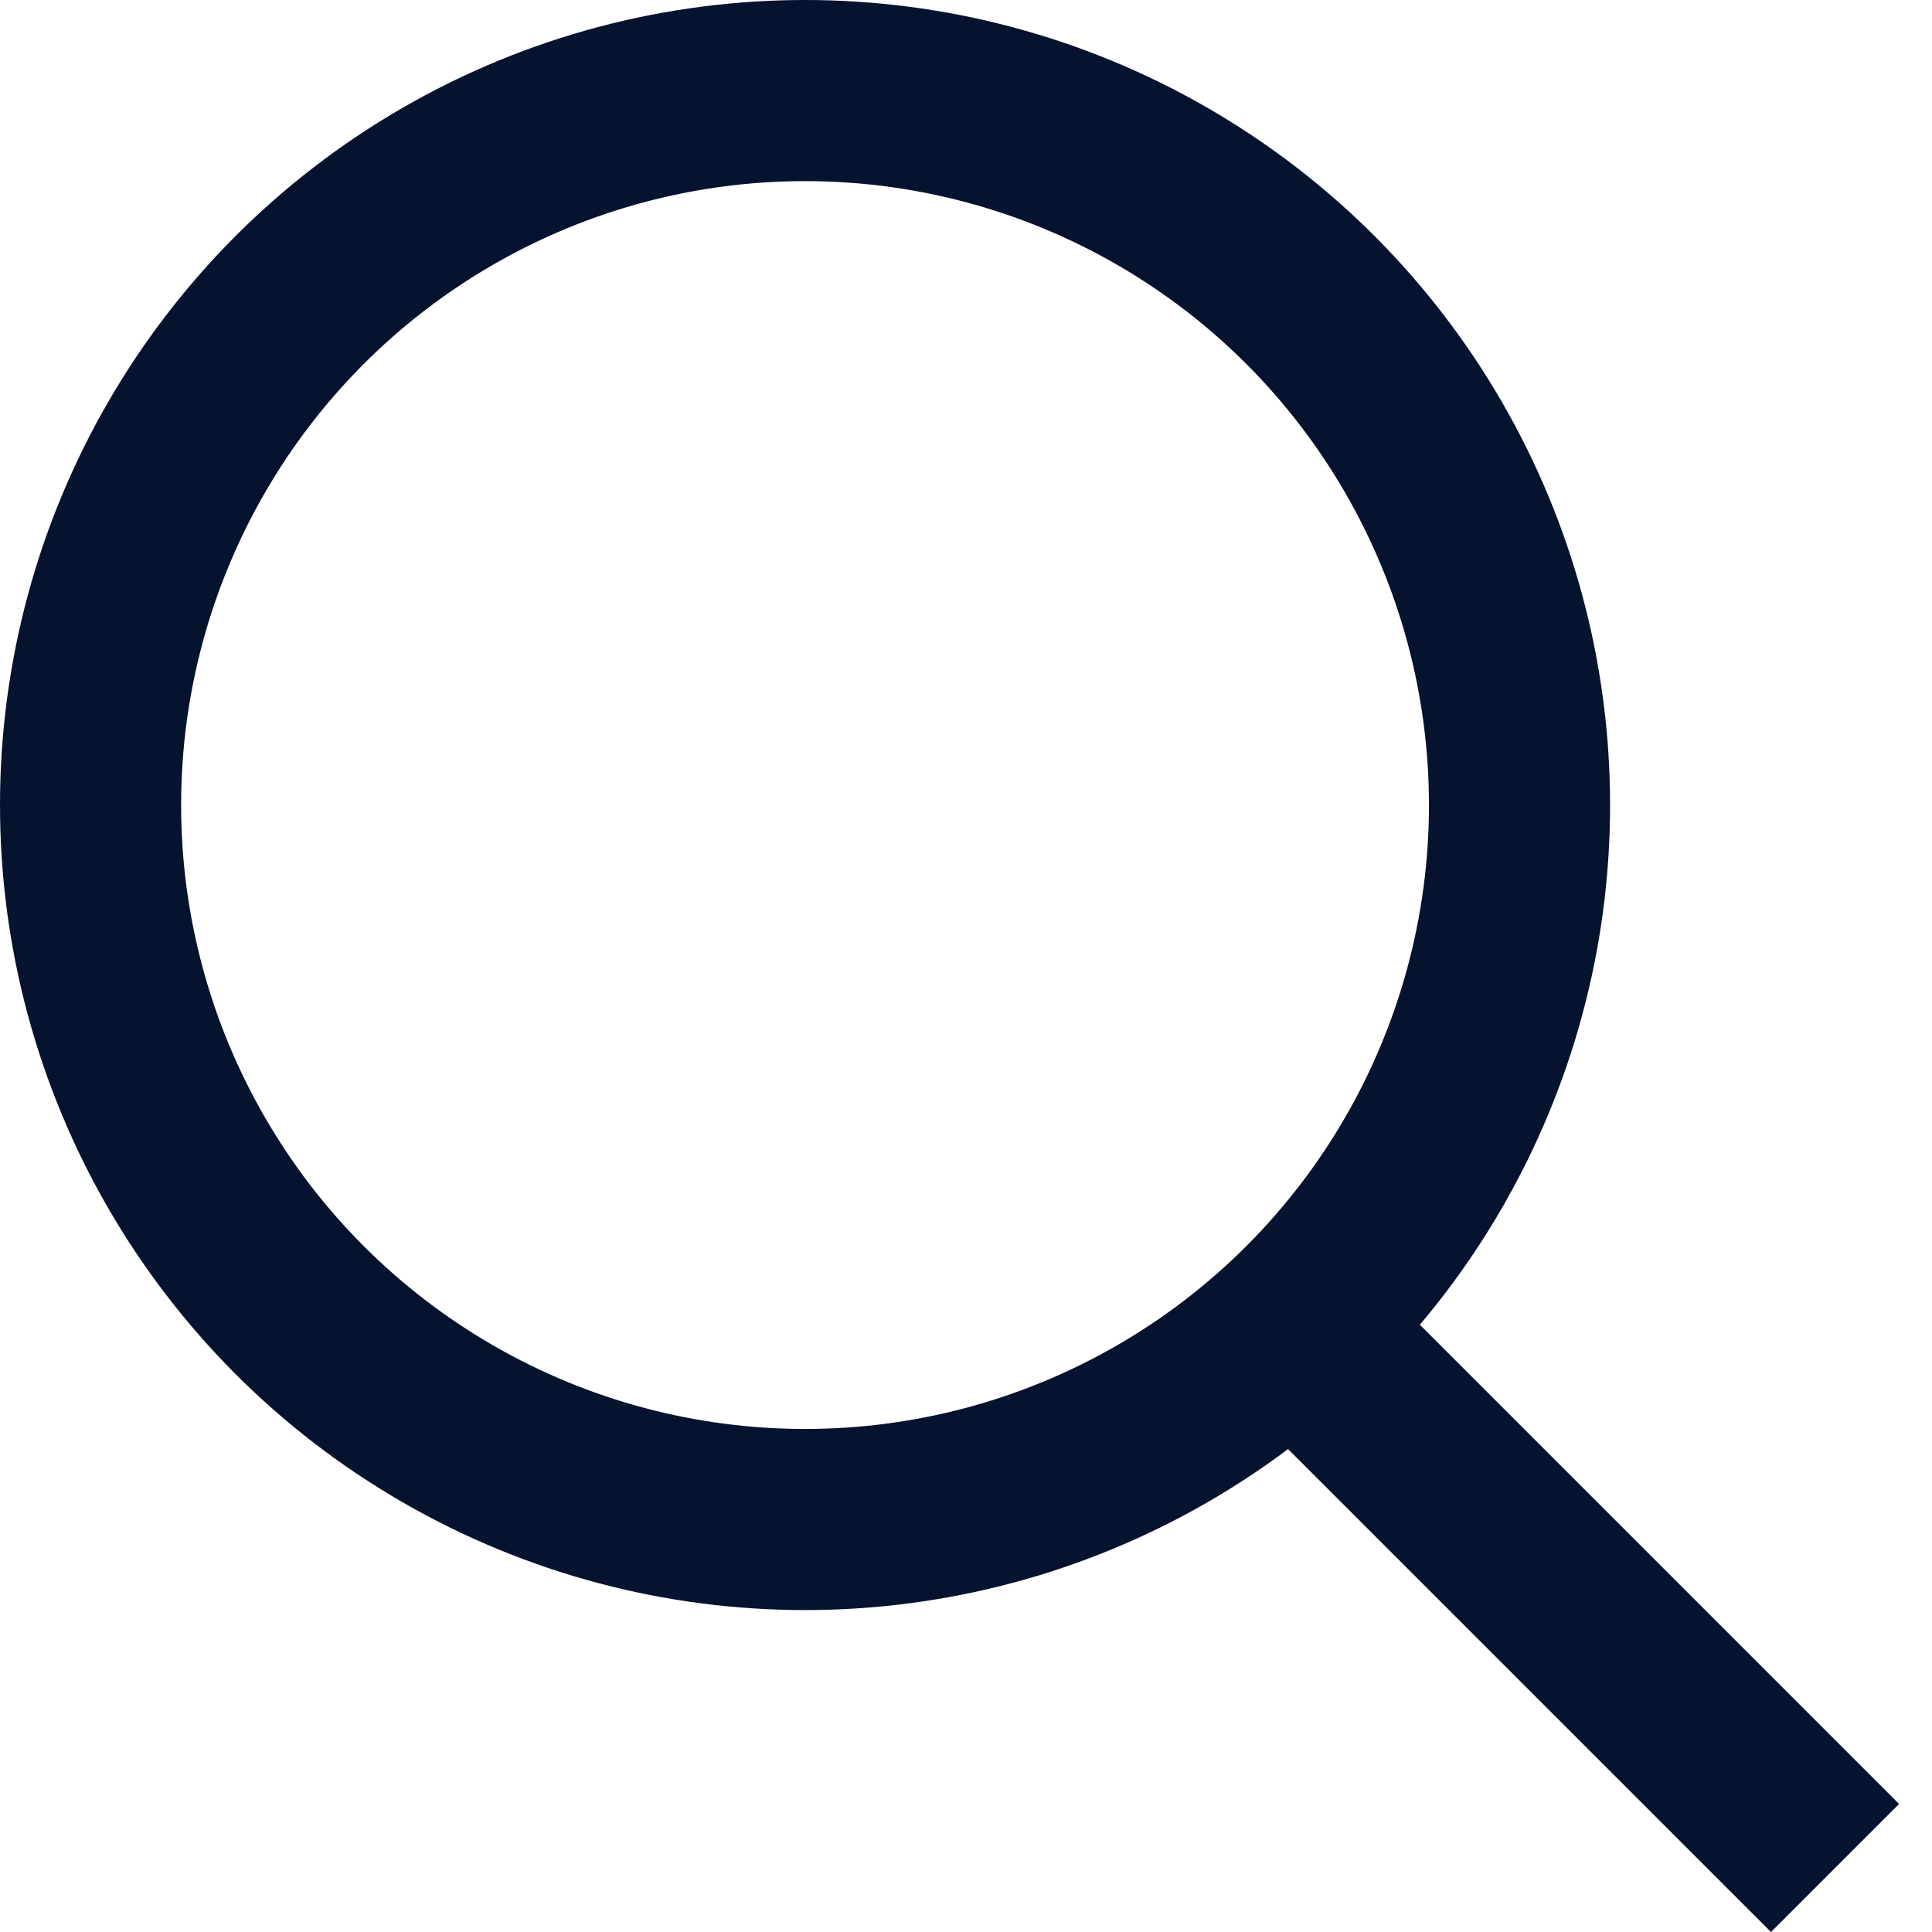 <svg width="16" height="16" viewBox="0 0 16 16" fill="none" xmlns="http://www.w3.org/2000/svg">
<circle cx="6.667" cy="6.667" r="5.917" stroke="#05132F" stroke-width="1.5"/>
<line x1="11.197" y1="11.47" x2="15.197" y2="15.47" stroke="#05132F" stroke-width="1.5"/>
</svg>
